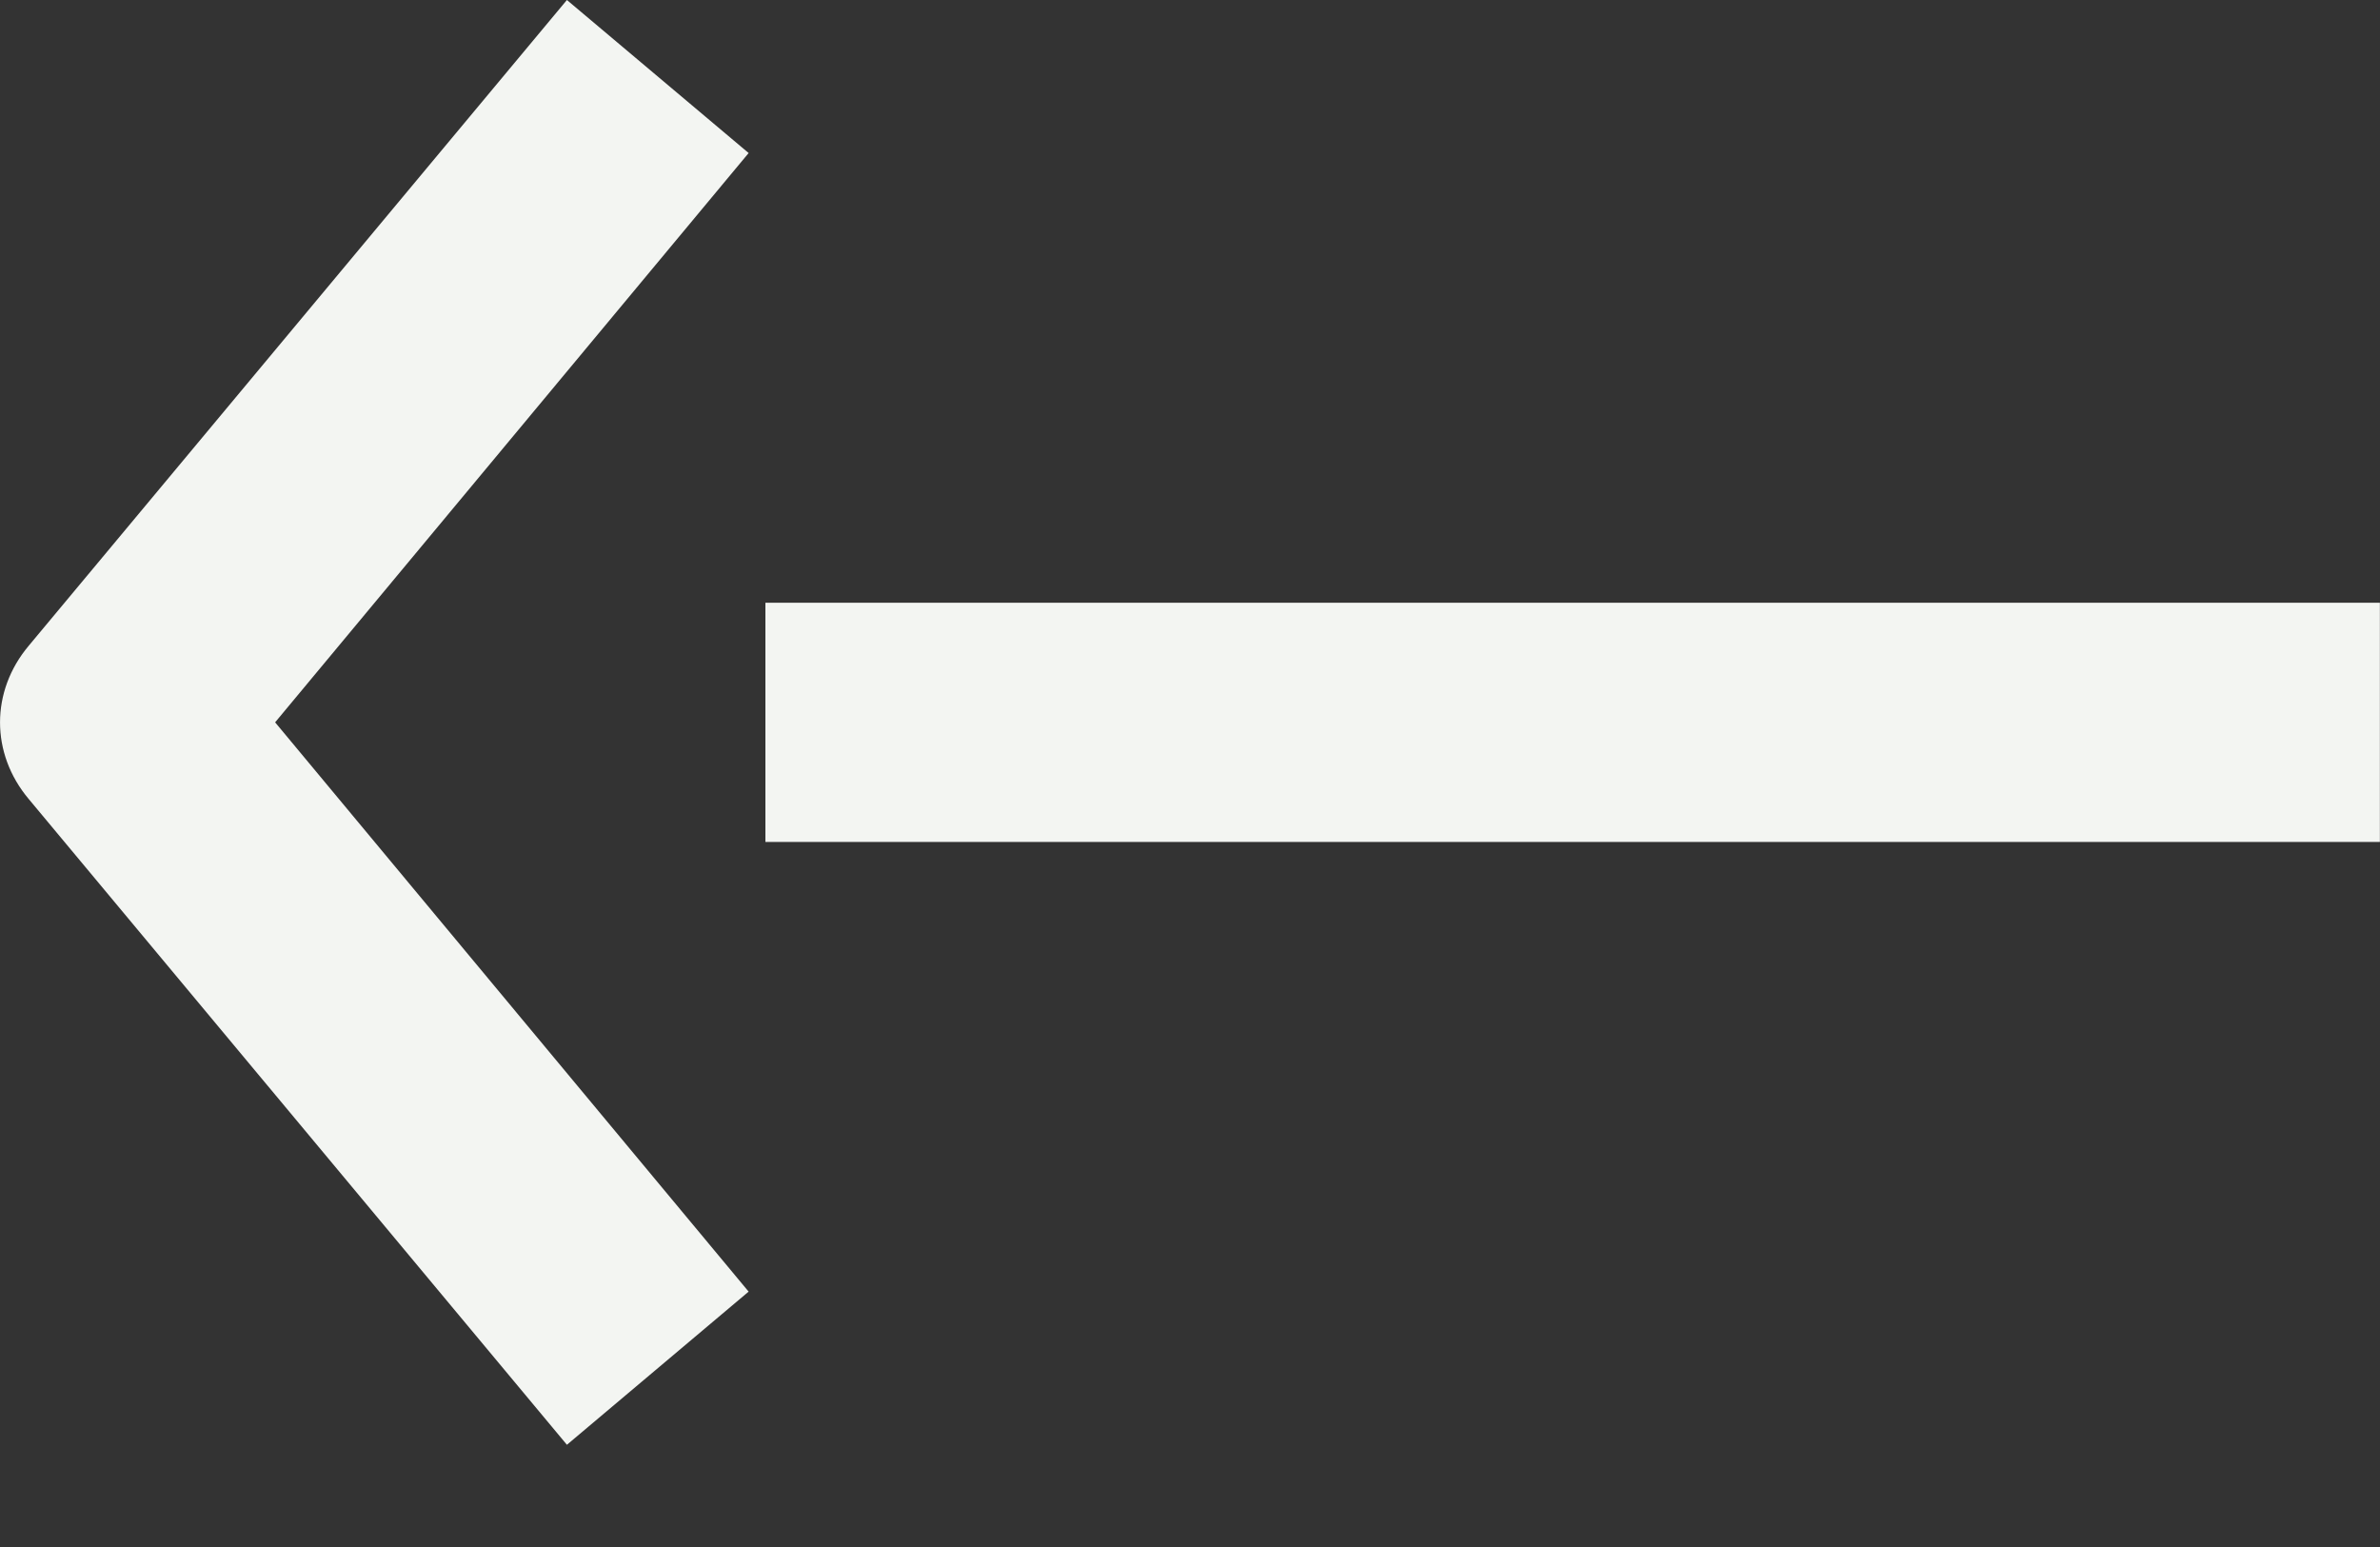 <svg width="20" height="13" viewBox="0 0 20 13" fill="none" xmlns="http://www.w3.org/2000/svg">
<rect x="0" y="0" width="20" height="13" fill="#333333" stroke="none"/>
<path fill-rule="evenodd" clip-rule="evenodd" d="M4.764 0L0.241 5.427C-0.08 5.809 -0.08 6.332 0.241 6.714L4.764 12.141L6.291 10.854L2.312 6.07L6.291 1.286L4.764 0ZM6.432 5.065V7.075L19.999 7.075V5.065L6.432 5.065Z" fill="#F3F5F2"/>
</svg>
